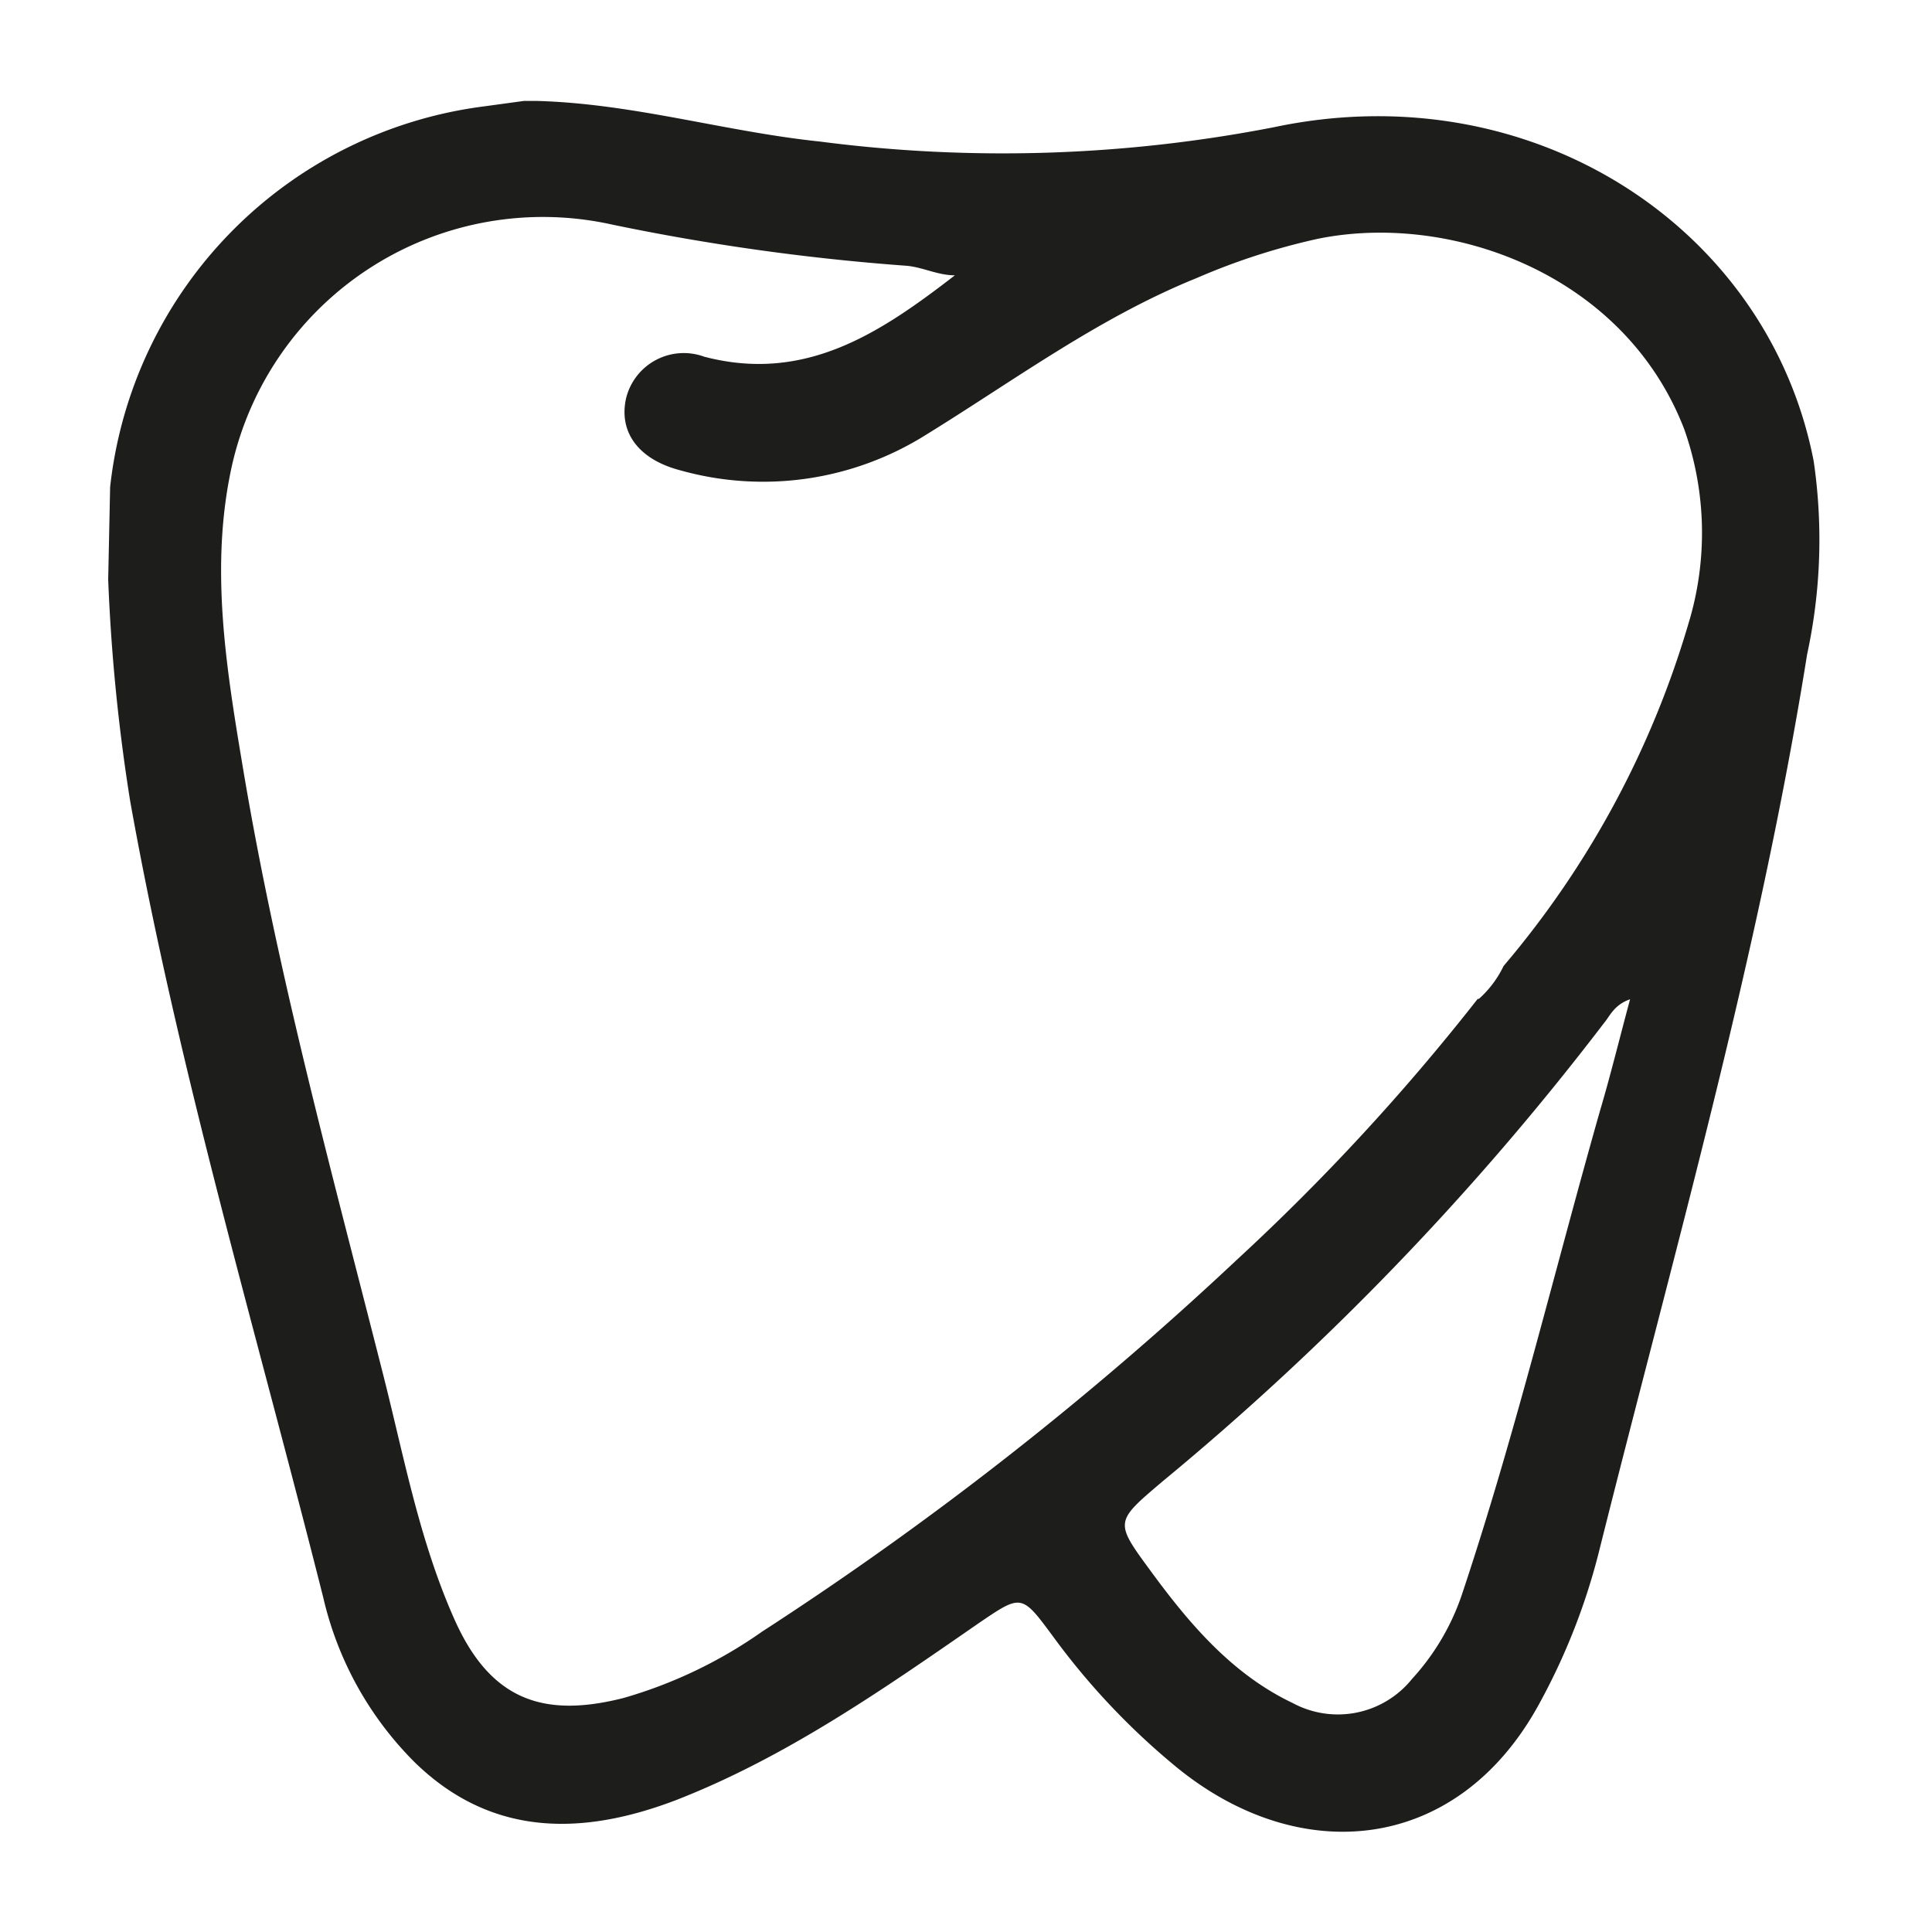 <svg id="Camada_1" data-name="Camada 1" xmlns="http://www.w3.org/2000/svg" viewBox="0 0 80 80"><defs><style>.cls-1{fill:#1d1d1b;}</style></defs><path class="cls-1" d="M22.24,4.18c4,.11,7.78,1.27,11.7,1.68a58.77,58.77,0,0,0,18.8-.59C63.44,3,73.22,9.41,75.1,19.09a22.45,22.45,0,0,1-.27,8c-2,12.51-5.5,24.7-8.58,37a26.57,26.57,0,0,1-2.58,6.58c-3.38,6.06-9.83,6.66-14.91,2.54a29.51,29.51,0,0,1-5.15-5.44C42.3,66,42.31,66,40.53,67.21c-4,2.77-8,5.56-12.54,7.33C24.16,76,20.39,76.09,17.2,73a14.11,14.11,0,0,1-3.81-6.83c-2.77-11-6-21.82-8-33A77.17,77.17,0,0,1,4.48,24l.08-3.83A17.86,17.86,0,0,1,20.08,4.4l1.61-.22Zm39,37.18A4.34,4.34,0,0,0,62.26,40a38.72,38.72,0,0,0,7.65-14.16,12.88,12.88,0,0,0-.17-8.07c-2.49-6.45-9.71-9-15.18-7.88a27.4,27.4,0,0,0-5,1.62C45.5,13.15,42,15.75,38.35,18a12.68,12.68,0,0,1-10.2,1.47c-1.71-.45-2.55-1.58-2.22-3a2.46,2.46,0,0,1,3.23-1.7c4.2,1.1,7.31-1,10.38-3.37-.74,0-1.37-.36-2.07-.4a93.25,93.25,0,0,1-12.12-1.7,13.2,13.2,0,0,0-15.75,10c-.93,4.21-.22,8.44.48,12.62,1.41,8.39,3.65,16.59,5.74,24.82.89,3.47,1.52,7,3,10.32s3.66,4.1,7,3.25a19.12,19.12,0,0,0,5.74-2.75A139.26,139.26,0,0,0,51.21,52.17,91.2,91.2,0,0,0,61.19,41.36Zm6.31,0c-.71.23-.87.69-1.13,1A115.41,115.41,0,0,1,48.14,61.34c-2,1.7-2,1.66-.45,3.77s3.33,4.22,5.84,5.41a3.94,3.94,0,0,0,4.94-1,9.82,9.82,0,0,0,2.11-3.63c2.18-6.55,3.79-13.28,5.68-19.92C66.69,44.52,67.06,43,67.5,41.37Z"/></svg>
